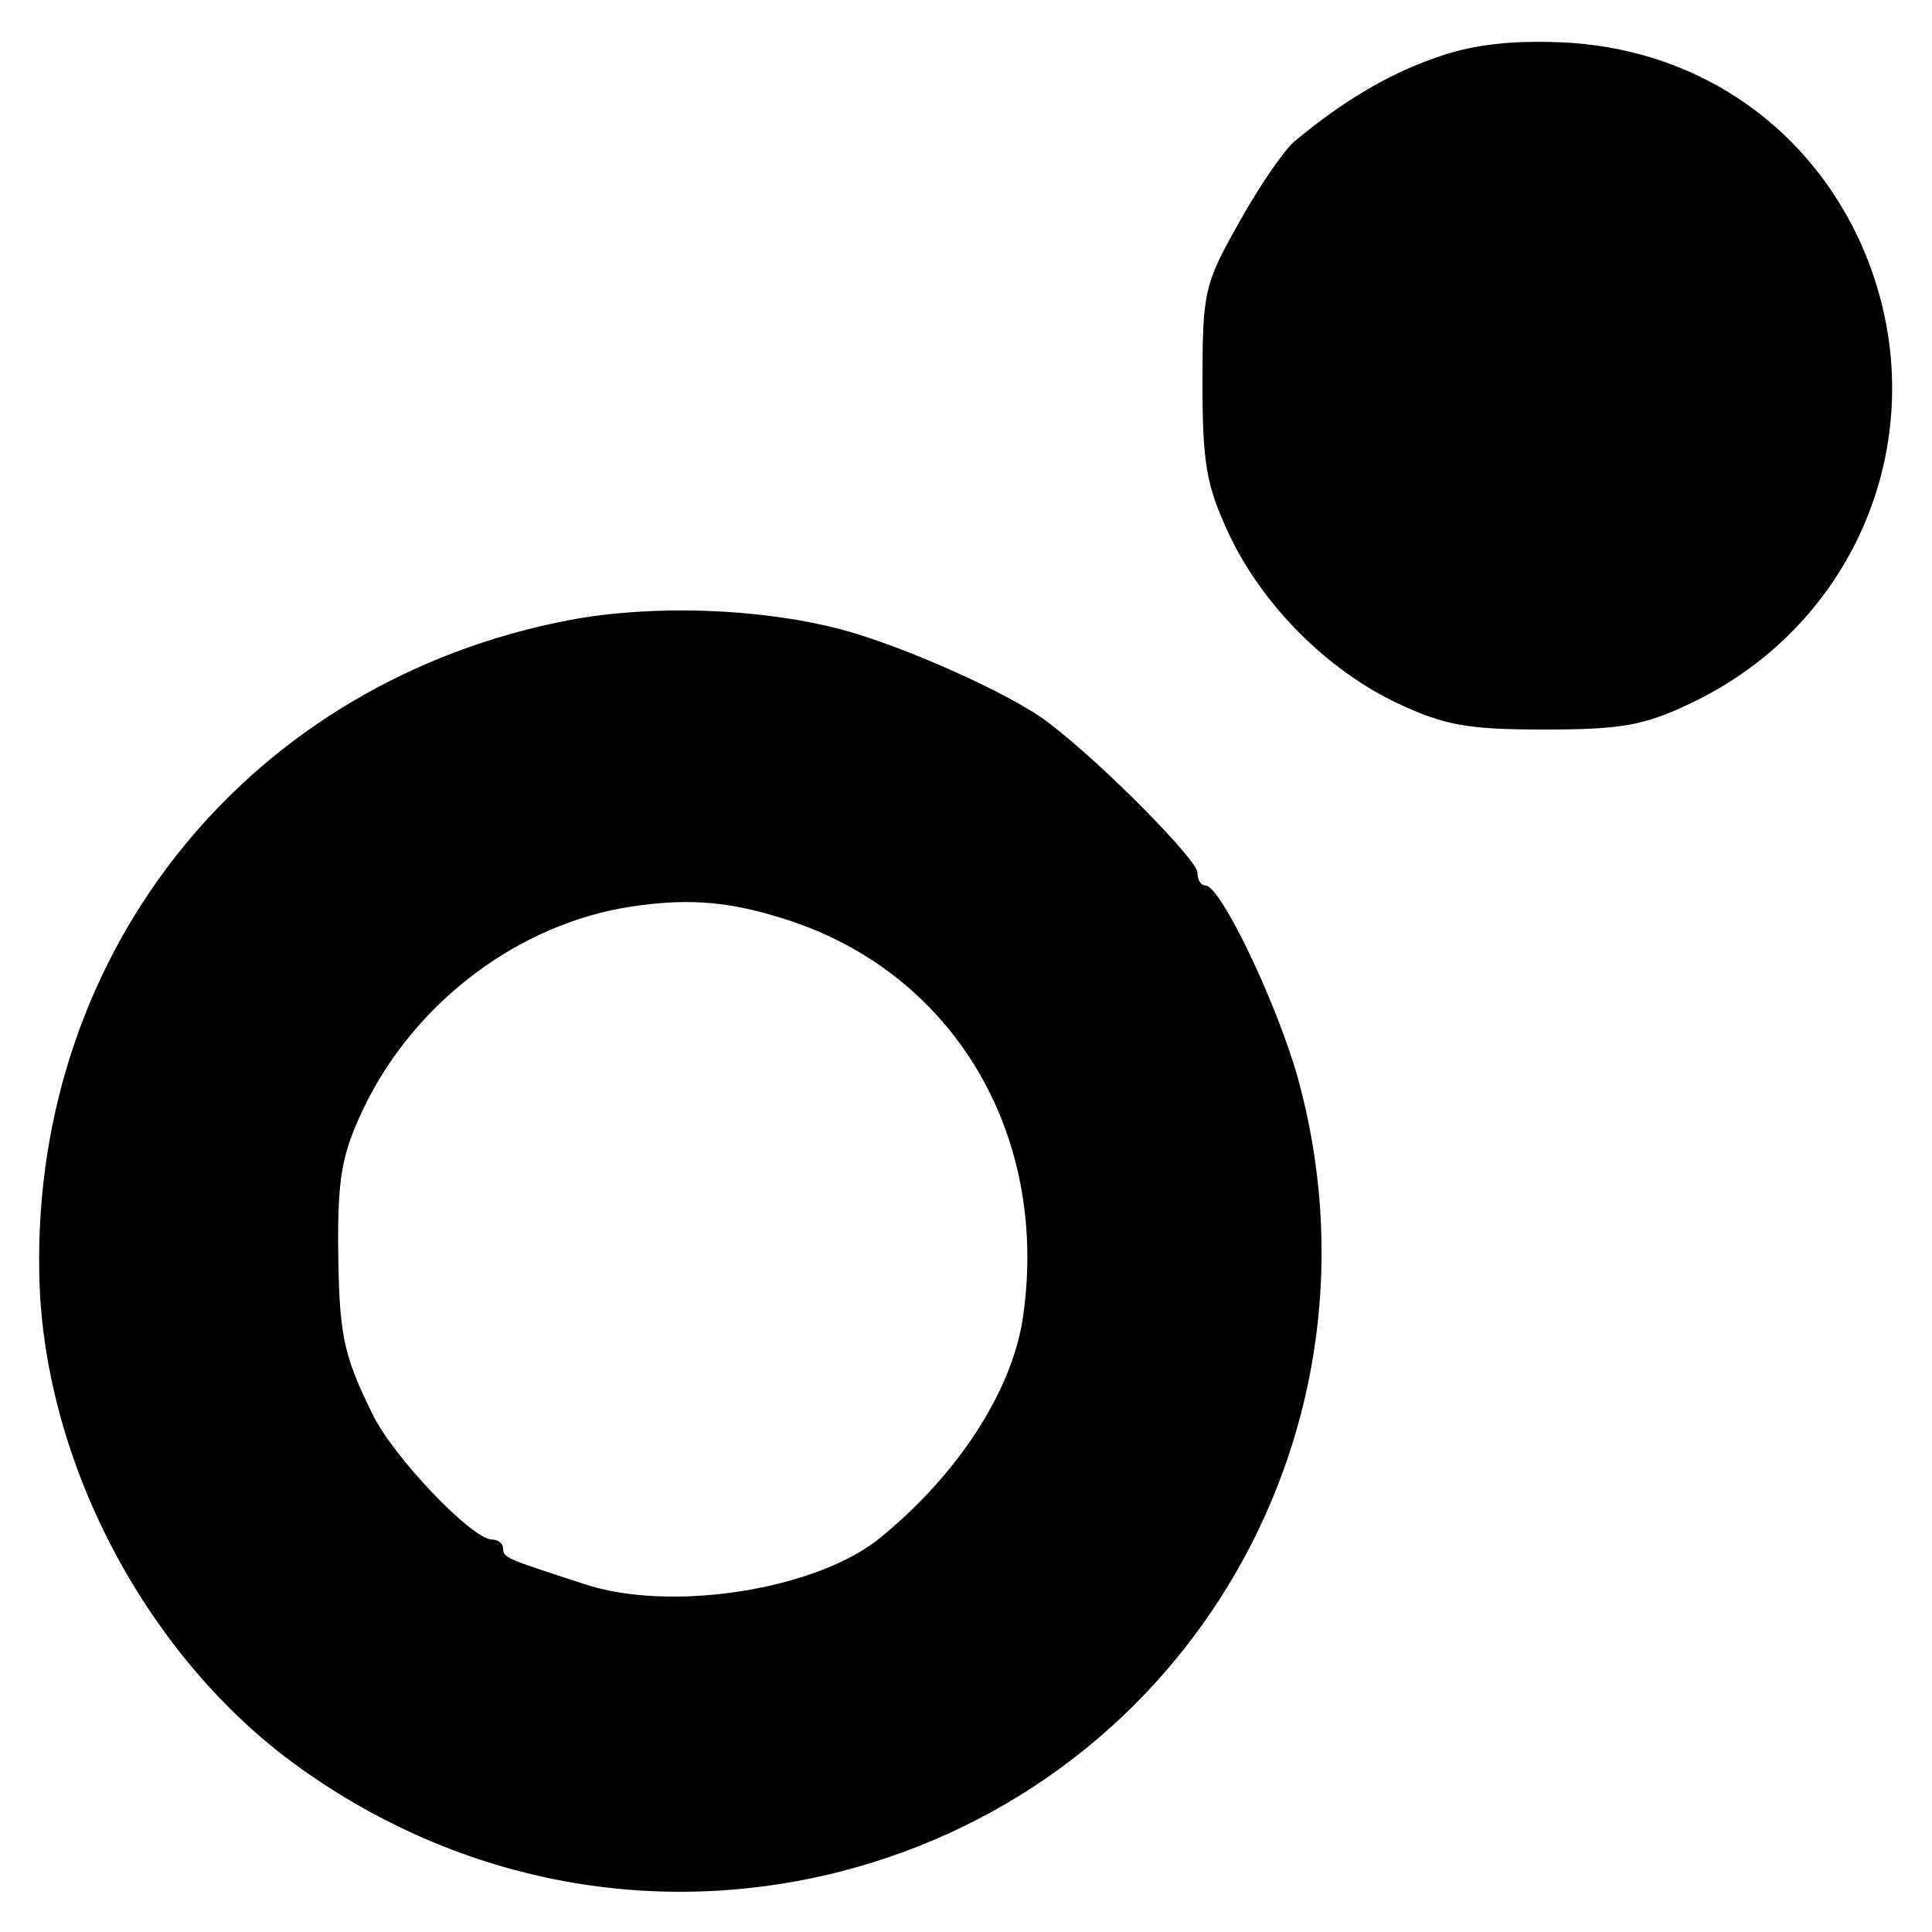 <?xml version="1.0" standalone="no"?>
<!DOCTYPE svg PUBLIC "-//W3C//DTD SVG 20010904//EN"
 "http://www.w3.org/TR/2001/REC-SVG-20010904/DTD/svg10.dtd">
<svg version="1.0" xmlns="http://www.w3.org/2000/svg"
 width="192pt" height="192pt" viewBox="0 0 192 192"
 preserveAspectRatio="xMidYMid meet">
<g transform="translate(0,192) scale(0.1,-0.1)"
fill="#000000" stroke="none">
<path d="M1425 1862 c-46 -16 -91 -43 -138 -82 -10 -8 -35 -44 -55 -80 -35
-62 -37 -69 -37 -160 0 -81 4 -103 26 -150 33 -71 98 -136 168 -169 47 -22 70
-26 146 -26 76 0 99 4 145 26 175 83 249 286 167 462 -55 117 -166 190 -297
195 -52 2 -90 -3 -125 -16z"/>
<path d="M567 1304 c-317 -60 -534 -326 -528 -649 3 -183 103 -376 251 -486
160 -118 356 -157 545 -109 347 89 550 441 455 788 -21 75 -77 192 -92 192 -5
0 -8 6 -8 13 0 12 -92 106 -147 148 -35 28 -147 78 -209 94 -82 21 -186 24
-267 9z m221 -300 c164 -56 256 -217 228 -397 -12 -72 -65 -153 -141 -215 -63
-52 -209 -75 -295 -46 -77 25 -80 26 -80 35 0 5 -5 9 -11 9 -20 0 -99 83 -119
125 -30 61 -33 80 -34 170 0 67 4 89 26 135 51 105 154 182 265 199 60 9 101
5 161 -15z"/>
</g>
</svg>

